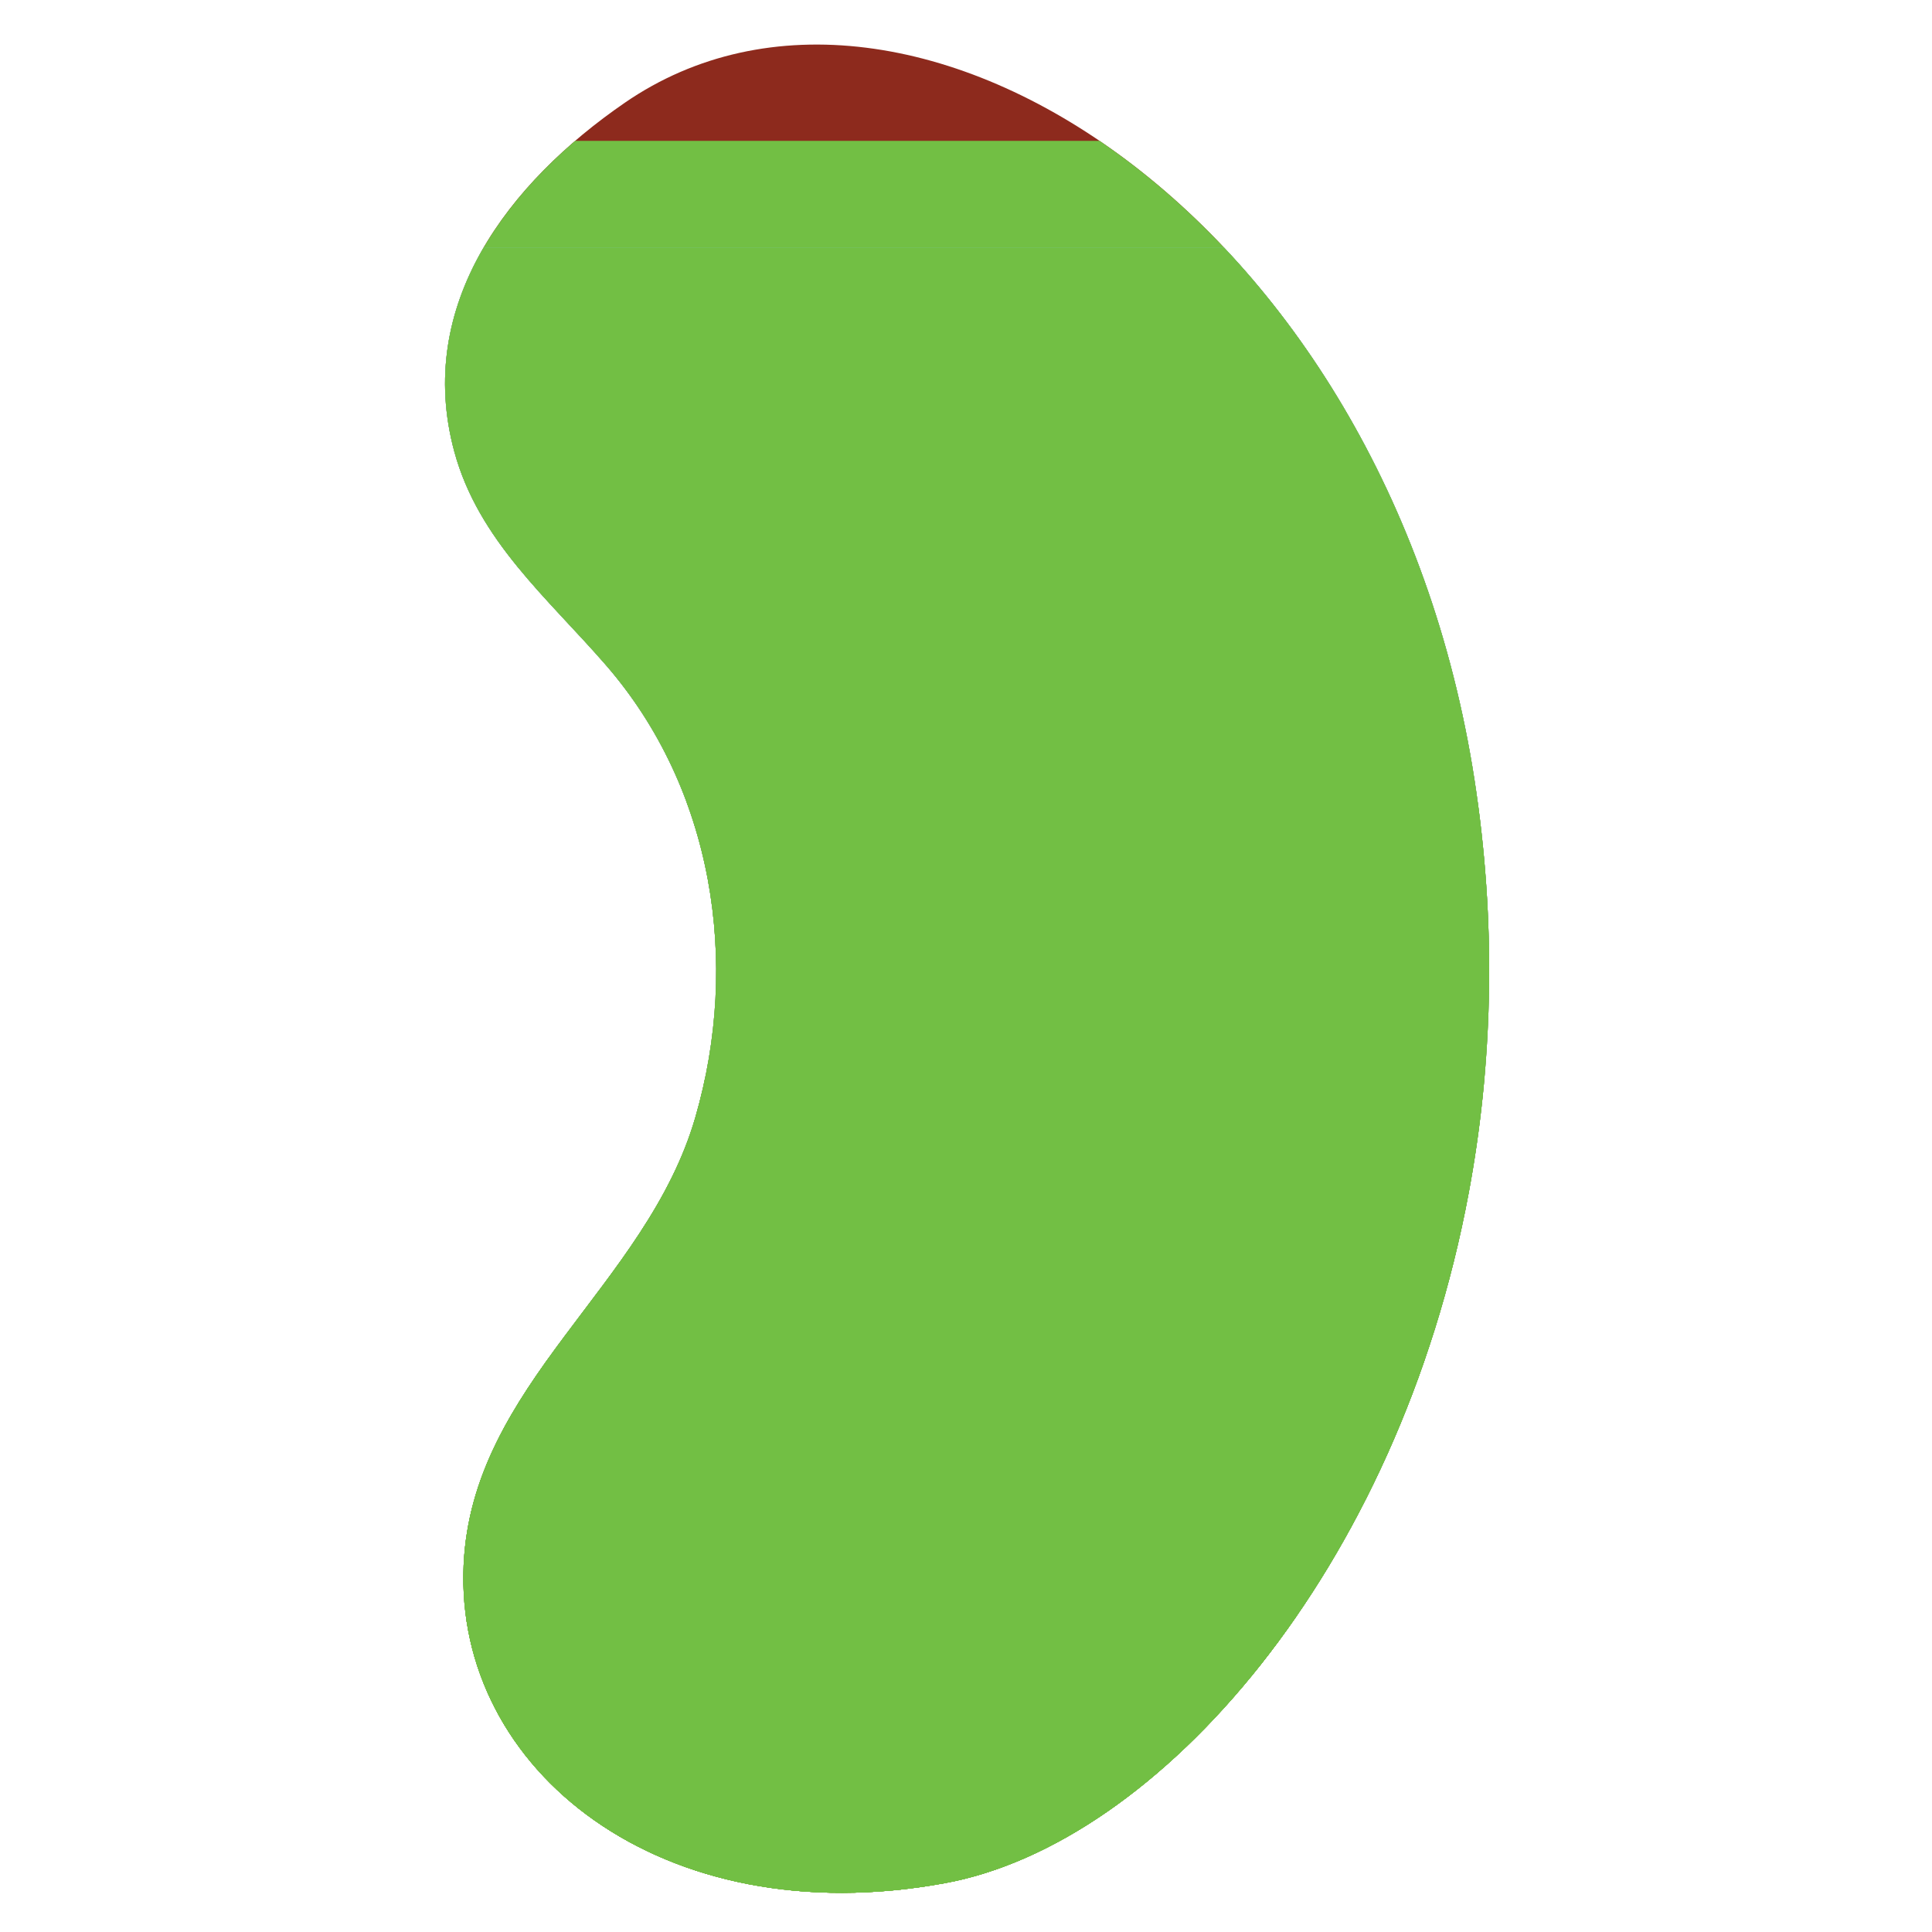 <svg xmlns="http://www.w3.org/2000/svg" xmlns:xlink="http://www.w3.org/1999/xlink" id="Layer_1" x="0px" y="0px" viewBox="0 0 360 360" style="enable-background:new 0 0 360 360;" xml:space="preserve"><style type="text/css">	.st0{fill:#8D2A1D;}	.st1{fill:none;}	.st2{clip-path:url(#SVGID_00000135659746116363610060000009062566303542034827_);fill:#2F1414;}	.st3{clip-path:url(#SVGID_00000025437694624240101780000012221031262313715391_);fill:#4C2423;}	.st4{clip-path:url(#SVGID_00000062884259859462421640000018263952178135479177_);fill:#4C2423;}	.st5{clip-path:url(#SVGID_00000037664896485387563770000012894698057774200719_);fill:#E83926;}	.st6{clip-path:url(#SVGID_00000166671636533894600320000006071866706501747638_);fill:#E83926;}	.st7{clip-path:url(#SVGID_00000103238517073953295520000014144046367204299904_);fill:#E83926;}	.st8{clip-path:url(#SVGID_00000041294610418061840730000001480727351820181168_);fill:#E95524;}	.st9{clip-path:url(#SVGID_00000075853201354803983680000008199569030030470811_);fill:#E95524;}	.st10{clip-path:url(#SVGID_00000068654617924822967460000002209810798335033771_);fill:#E95524;}	.st11{clip-path:url(#SVGID_00000047045028865469175910000002323115058855129017_);fill:#E95524;}	.st12{clip-path:url(#SVGID_00000011016667839513277370000004073183270328509366_);fill:#7BCAB0;}	.st13{clip-path:url(#SVGID_00000143594318037656299230000000961577882403108522_);fill:#F99D1C;}	.st14{clip-path:url(#SVGID_00000160150982848903842960000000670335240080244620_);fill:#F99D1C;}	.st15{clip-path:url(#SVGID_00000155842717259144283940000017913033116688359562_);fill:#F99D1C;}	.st16{clip-path:url(#SVGID_00000150098144397779297540000018085812180662928270_);fill:#F99D1C;}	.st17{clip-path:url(#SVGID_00000090981809686413756900000012767215503651257508_);fill:#F99D1C;}	.st18{clip-path:url(#SVGID_00000103957251746269493840000010804171315407527342_);fill:#72BF44;}	.st19{clip-path:url(#SVGID_00000103957251746269493840000010804171315407527342_);fill:#E8D519;}	.st20{clip-path:url(#SVGID_00000179623206007351859880000014834194028212029323_);fill:#7BCAB0;}	.st21{clip-path:url(#SVGID_00000003080978493089017850000002828528729667342231_);fill:#72BF44;}	.st22{clip-path:url(#SVGID_00000077286083433536511190000006191966499005456809_);fill:#72BF44;}	.st23{clip-path:url(#SVGID_00000024721891028724126610000004798770497881293236_);fill:#72BF44;}	.st24{clip-path:url(#SVGID_00000020356453987162762440000006745185653366756791_);fill:#72BF44;}	.st25{clip-path:url(#SVGID_00000035515864530635992740000013416468299084596882_);fill:#72BF44;}</style><path class="st0" d="M86.39,291.65c-1.7,38.09,36.82,68.98,89.71,59.24c39.85-7.33,84.51-58.37,97.59-128.7 c4.29-23.03,5.19-48.11,1.43-74.41C259.88,41.15,169.32-17.26,116.43,19.14C94.81,34.01,77.24,56.73,84.65,84.13 c4.5,16.6,17.44,27.34,28.26,39.81c20.02,23.06,25.03,55.33,16.66,84.26C120.45,239.66,87.89,257.93,86.39,291.65"></path><rect x="82.93" y="8.31" class="st1" width="194.54" height="344.4"></rect><g>	<defs>		<path id="SVGID_00000134223770535619469760000016239583342650067118_" d="M86.39,291.65c-1.7,38.09,36.82,68.98,89.71,59.24   c39.85-7.33,84.51-58.37,97.59-128.7c4.29-23.03,5.19-48.11,1.43-74.41C259.88,41.15,169.32-17.26,116.43,19.14   C94.81,34.01,77.24,56.73,84.65,84.13c4.5,16.6,17.44,27.34,28.26,39.81c20.02,23.06,25.03,55.33,16.66,84.26   C120.45,239.66,87.89,257.93,86.39,291.65"></path>	</defs>	<clipPath id="SVGID_00000177483384470073814690000005627091558374595719_">		<use xlink:href="#SVGID_00000134223770535619469760000016239583342650067118_" style="overflow:visible;"></use>	</clipPath>			<rect x="50.52" y="26.25" style="clip-path:url(#SVGID_00000177483384470073814690000005627091558374595719_);fill:#72BF44;" width="344.4" height="151.54"></rect>			<rect x="27.65" y="301.05" style="clip-path:url(#SVGID_00000177483384470073814690000005627091558374595719_);fill:#E8D519;" width="344.4" height="51.66"></rect></g><g>	<defs>		<path id="SVGID_00000179630569924270460330000010986319699912439730_" d="M86.39,291.65c-1.7,38.09,36.82,68.98,89.71,59.24   c39.85-7.33,84.51-58.37,97.59-128.7c4.29-23.03,5.19-48.11,1.43-74.41C259.88,41.15,169.32-17.26,116.43,19.14   C94.81,34.01,77.24,56.73,84.65,84.13c4.5,16.6,17.44,27.34,28.26,39.81c20.02,23.06,25.03,55.33,16.66,84.26   C120.45,239.66,87.89,257.93,86.39,291.65"></path>	</defs>	<clipPath id="SVGID_00000164515888987072049890000016686630255824491419_">		<use xlink:href="#SVGID_00000179630569924270460330000010986319699912439730_" style="overflow:visible;"></use>	</clipPath>			<rect x="56.45" y="46.19" style="clip-path:url(#SVGID_00000164515888987072049890000016686630255824491419_);fill:#7BCAB0;" width="344.4" height="306.51"></rect></g><g>	<defs>		<path id="SVGID_00000083081573260508826910000014228921049398117795_" d="M86.39,291.65c-1.7,38.09,36.82,68.98,89.71,59.24   c39.85-7.33,84.51-58.37,97.59-128.7c4.29-23.03,5.19-48.11,1.43-74.41C259.88,41.15,169.32-17.26,116.43,19.14   C94.81,34.01,77.24,56.73,84.65,84.13c4.5,16.6,17.44,27.34,28.26,39.81c20.02,23.06,25.03,55.33,16.66,84.26   C120.45,239.66,87.89,257.93,86.39,291.65"></path>	</defs>	<clipPath id="SVGID_00000143575594060018485100000009709436024720800404_">		<use xlink:href="#SVGID_00000083081573260508826910000014228921049398117795_" style="overflow:visible;"></use>	</clipPath>			<rect x="48.83" y="46.19" style="clip-path:url(#SVGID_00000143575594060018485100000009709436024720800404_);fill:#72BF44;" width="344.4" height="309.19"></rect></g><g>	<defs>		<path id="SVGID_00000019663888513081968930000009567855584809212862_" d="M86.39,291.65c-1.7,38.09,36.82,68.98,89.71,59.24   c39.85-7.33,84.51-58.37,97.59-128.7c4.29-23.03,5.19-48.11,1.43-74.41C259.88,41.15,169.32-17.26,116.43,19.14   C94.81,34.01,77.24,56.73,84.65,84.13c4.5,16.6,17.44,27.34,28.26,39.81c20.02,23.06,25.03,55.33,16.66,84.26   C120.45,239.66,87.89,257.93,86.39,291.65"></path>	</defs>	<clipPath id="SVGID_00000176750854702199998310000000247662945748733347_">		<use xlink:href="#SVGID_00000019663888513081968930000009567855584809212862_" style="overflow:visible;"></use>	</clipPath>			<rect x="82.93" y="149.51" style="clip-path:url(#SVGID_00000176750854702199998310000000247662945748733347_);fill:#72BF44;" width="344.4" height="203.2"></rect></g><g>	<defs>		<path id="SVGID_00000104685371196431475150000014154712291133329290_" d="M86.39,291.65c-1.7,38.09,36.82,68.98,89.71,59.24   c39.85-7.33,84.51-58.37,97.59-128.7c4.29-23.03,5.19-48.11,1.43-74.41C259.88,41.15,169.32-17.26,116.43,19.14   C94.81,34.01,77.24,56.73,84.65,84.13c4.5,16.6,17.44,27.34,28.26,39.81c20.02,23.06,25.03,55.33,16.66,84.26   C120.45,239.66,87.89,257.93,86.39,291.65"></path>	</defs>	<clipPath id="SVGID_00000055671650982958292420000009697956239064596362_">		<use xlink:href="#SVGID_00000104685371196431475150000014154712291133329290_" style="overflow:visible;"></use>	</clipPath>			<rect x="59.84" y="201.17" style="clip-path:url(#SVGID_00000055671650982958292420000009697956239064596362_);fill:#72BF44;" width="344.4" height="151.54"></rect></g><g>	<defs>		<path id="SVGID_00000125598273134771157080000017119289797405878971_" d="M86.39,291.65c-1.7,38.09,36.82,68.98,89.71,59.24   c39.85-7.33,84.51-58.37,97.59-128.7c4.29-23.03,5.19-48.11,1.43-74.41C259.88,41.15,169.32-17.26,116.43,19.14   C94.81,34.01,77.24,56.73,84.65,84.13c4.5,16.6,17.44,27.34,28.26,39.81c20.02,23.06,25.03,55.33,16.66,84.26   C120.45,239.66,87.89,257.93,86.39,291.65"></path>	</defs>	<clipPath id="SVGID_00000044896584739527433260000007389131527359758238_">		<use xlink:href="#SVGID_00000125598273134771157080000017119289797405878971_" style="overflow:visible;"></use>	</clipPath>			<rect x="15.6" y="252.83" style="clip-path:url(#SVGID_00000044896584739527433260000007389131527359758238_);fill:#72BF44;" width="344.4" height="99.88"></rect></g><g>	<defs>		<path id="SVGID_00000172416629064393407710000006822268814841438342_" d="M86.39,291.65c-1.7,38.09,36.82,68.98,89.71,59.24   c39.85-7.33,84.51-58.37,97.59-128.7c4.29-23.03,5.19-48.11,1.43-74.41C259.88,41.15,169.32-17.26,116.43,19.14   C94.81,34.01,77.24,56.73,84.65,84.13c4.5,16.6,17.44,27.34,28.26,39.81c20.02,23.06,25.03,55.33,16.66,84.26   C120.45,239.66,87.89,257.93,86.39,291.65"></path>	</defs>	<clipPath id="SVGID_00000044148504375786060530000012843792567919836816_">		<use xlink:href="#SVGID_00000172416629064393407710000006822268814841438342_" style="overflow:visible;"></use>	</clipPath>			<rect x="27.65" y="301.05" style="clip-path:url(#SVGID_00000044148504375786060530000012843792567919836816_);fill:#72BF44;" width="344.4" height="51.66"></rect></g></svg>